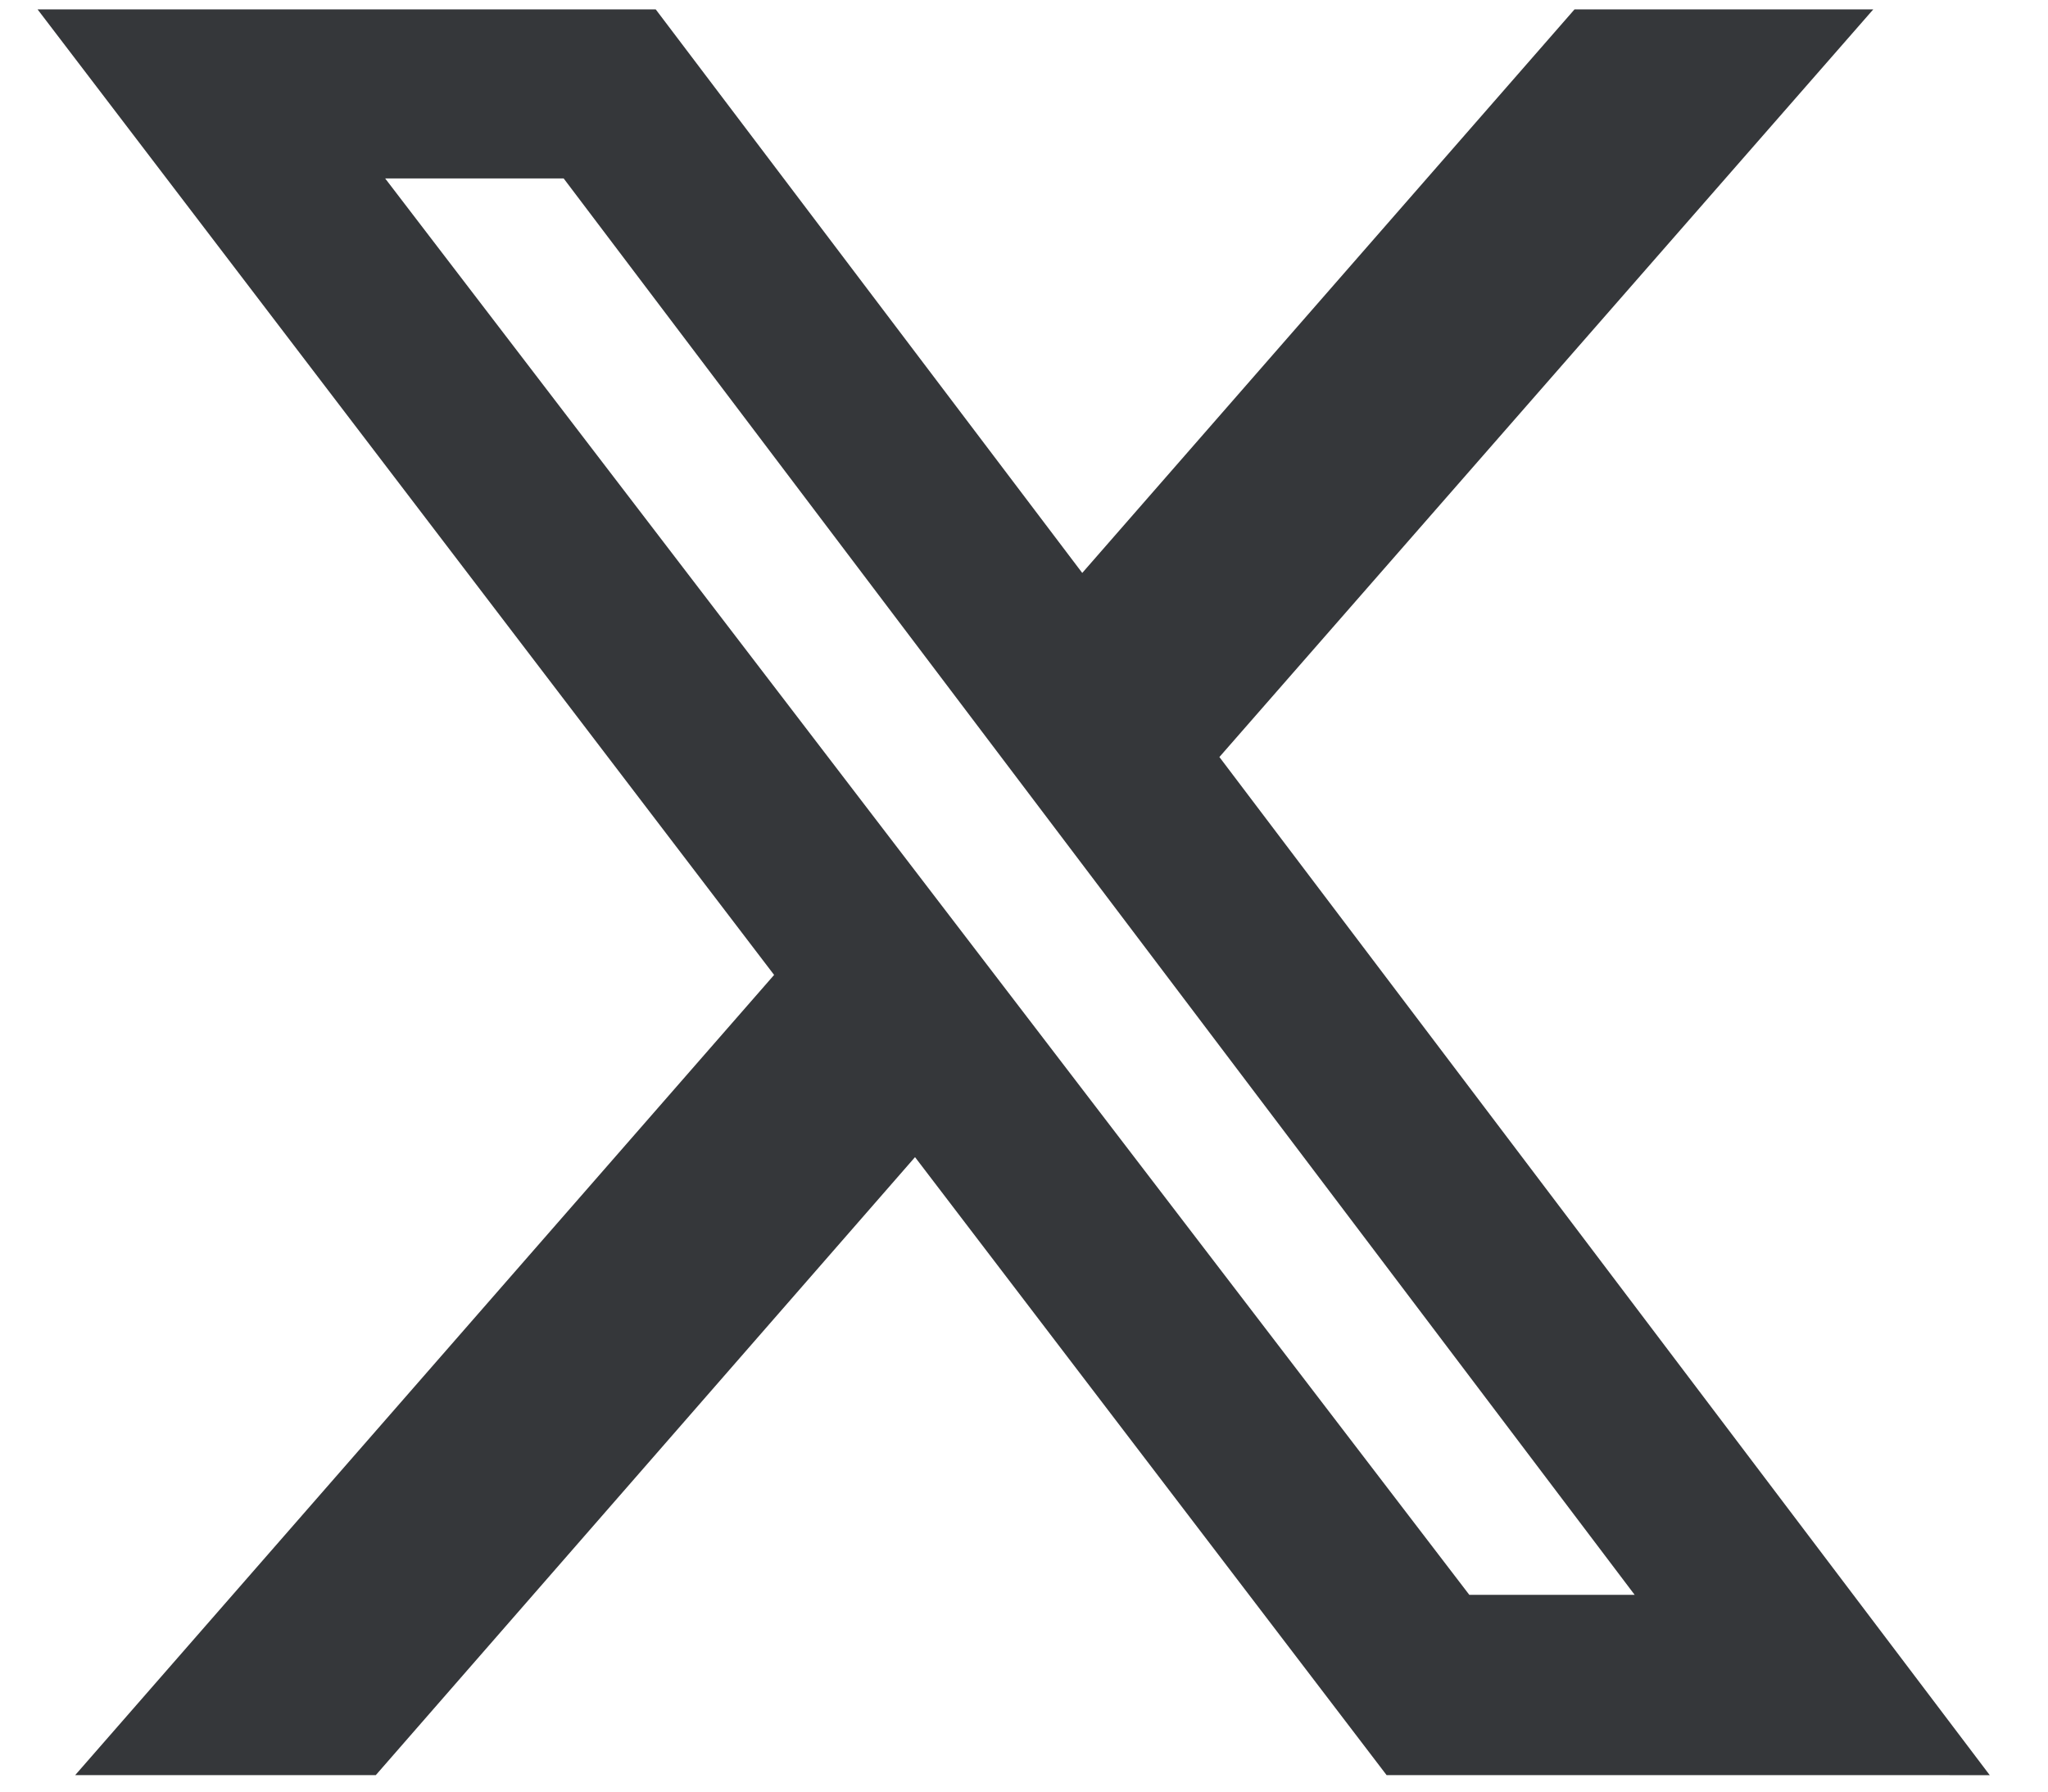 <?xml version="1.0" encoding="utf-8"?>
<!-- Generator: Adobe Illustrator 27.7.0, SVG Export Plug-In . SVG Version: 6.00 Build 0)  -->
<svg version="1.1" id="Capa_1" xmlns="http://www.w3.org/2000/svg" xmlns:xlink="http://www.w3.org/1999/xlink" x="0px" y="0px"
	 viewBox="0 0 109 95.4" style="enable-background:new 0 0 109 95.4;" xml:space="preserve">
<style type="text/css">
	.st0{fill:#35373A;}
</style>
<g>
	<path class="st0" d="M83.8,0.5h15.9L64.9,40.3l41,54.2H73.8L48.7,61.6L20,94.5H4l37.2-42.6L2,0.5h32.9l22.7,30L83.8,0.5z
		 M78.2,84.9h8.8l-57-75.4h-9.5L78.2,84.9z"/>
</g>
</svg>
